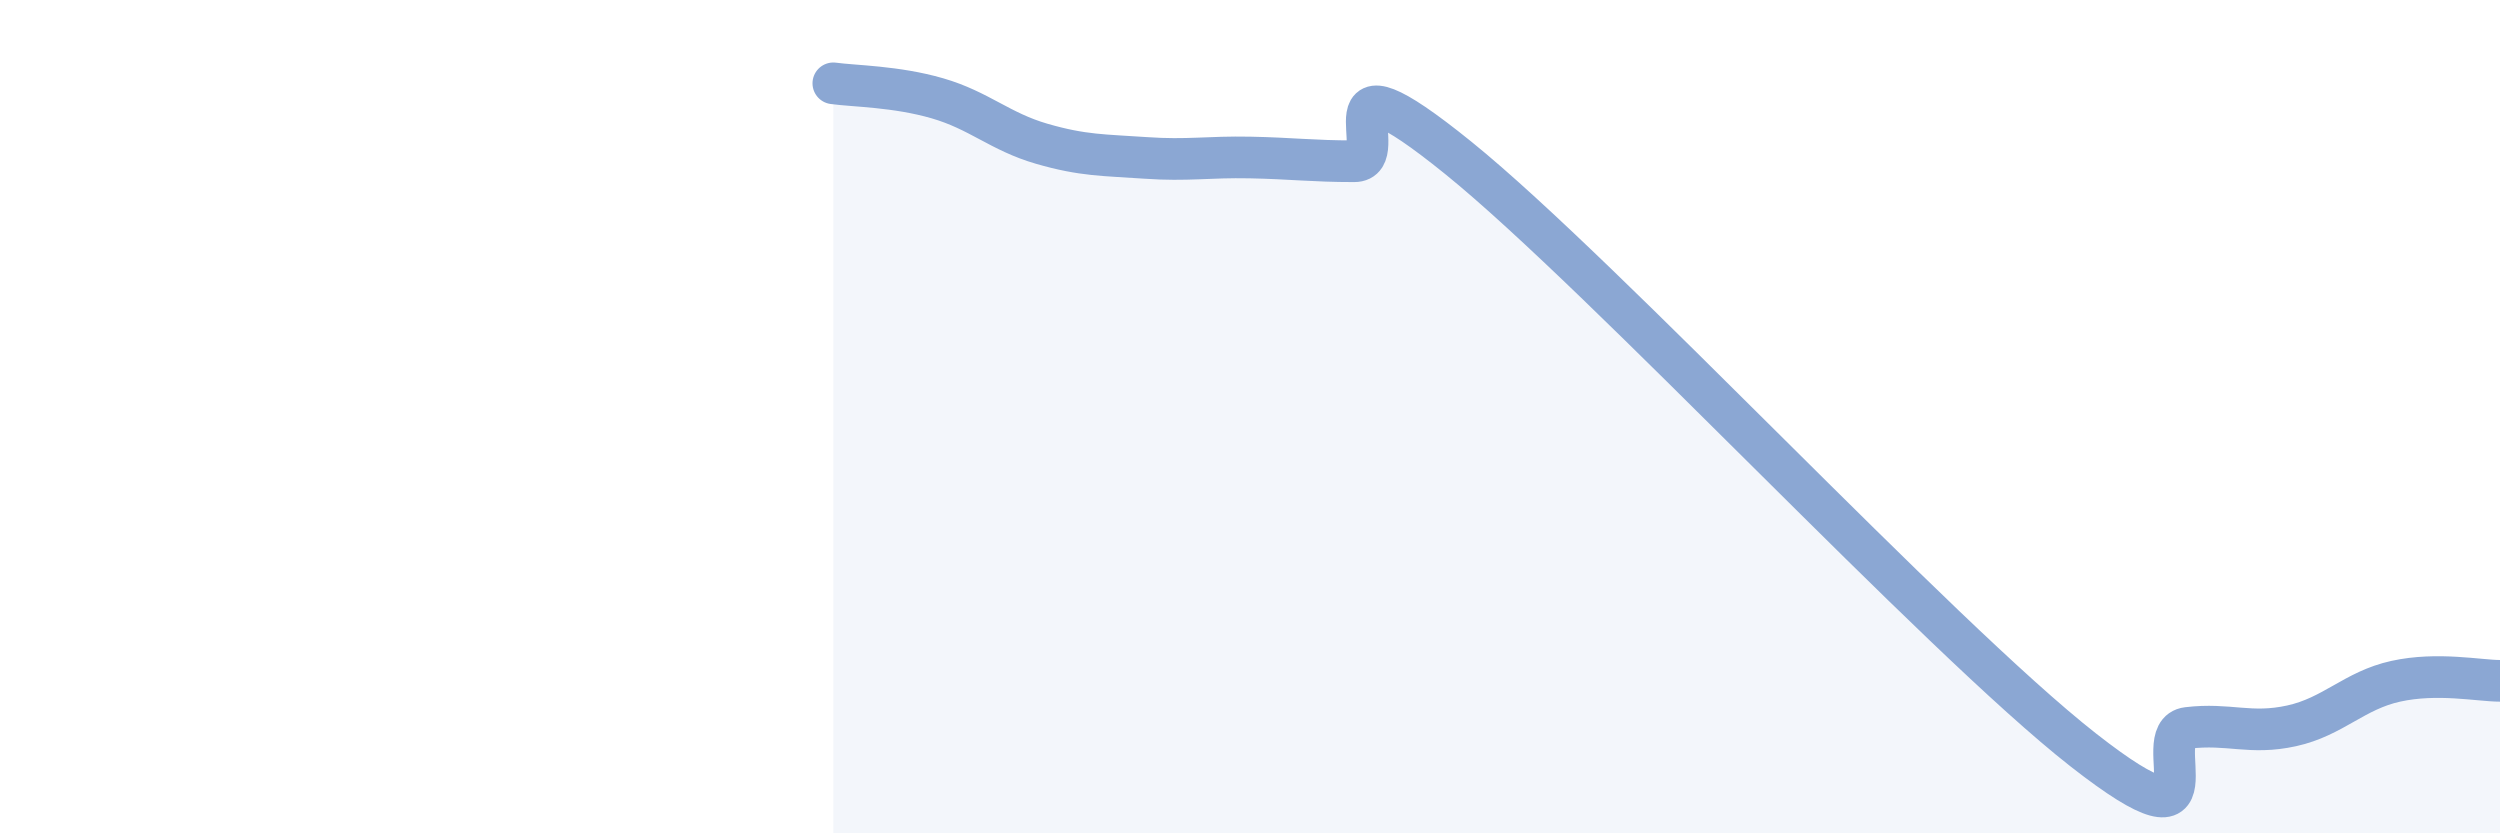 
    <svg width="60" height="20" viewBox="0 0 60 20" xmlns="http://www.w3.org/2000/svg">
      <path
        d="M 20,2 C 20.5,2.07 21.5,2.07 22.5,2.36 C 23.5,2.65 24,3.16 25,3.45 C 26,3.74 26.5,3.72 27.5,3.79 C 28.5,3.86 29,3.76 30,3.78 C 31,3.8 31.5,3.87 32.5,3.87 C 33.5,3.87 31.5,0.96 35,3.79 C 38.5,6.62 46.5,15.26 50,18 C 53.5,20.74 51.5,17.59 52.5,17.47 C 53.5,17.35 54,17.64 55,17.42 C 56,17.2 56.5,16.57 57.5,16.35 C 58.5,16.13 59.5,16.34 60,16.34L60 20L20 20Z"
        fill="#8ba7d3"
        opacity="0.1"
        stroke-linecap="round"
        stroke-linejoin="round"
      />
      <path
        d="M 20,2 C 20.5,2.07 21.5,2.07 22.5,2.36 C 23.5,2.65 24,3.16 25,3.45 C 26,3.74 26.5,3.72 27.5,3.79 C 28.5,3.86 29,3.76 30,3.78 C 31,3.8 31.5,3.87 32.5,3.87 C 33.5,3.87 31.5,0.96 35,3.79 C 38.5,6.62 46.5,15.26 50,18 C 53.5,20.74 51.5,17.59 52.5,17.47 C 53.5,17.35 54,17.64 55,17.42 C 56,17.2 56.5,16.57 57.5,16.35 C 58.5,16.13 59.5,16.34 60,16.34"
        stroke="#8ba7d3"
        stroke-width="1"
        fill="none"
        stroke-linecap="round"
        stroke-linejoin="round"
      />
    </svg>
  